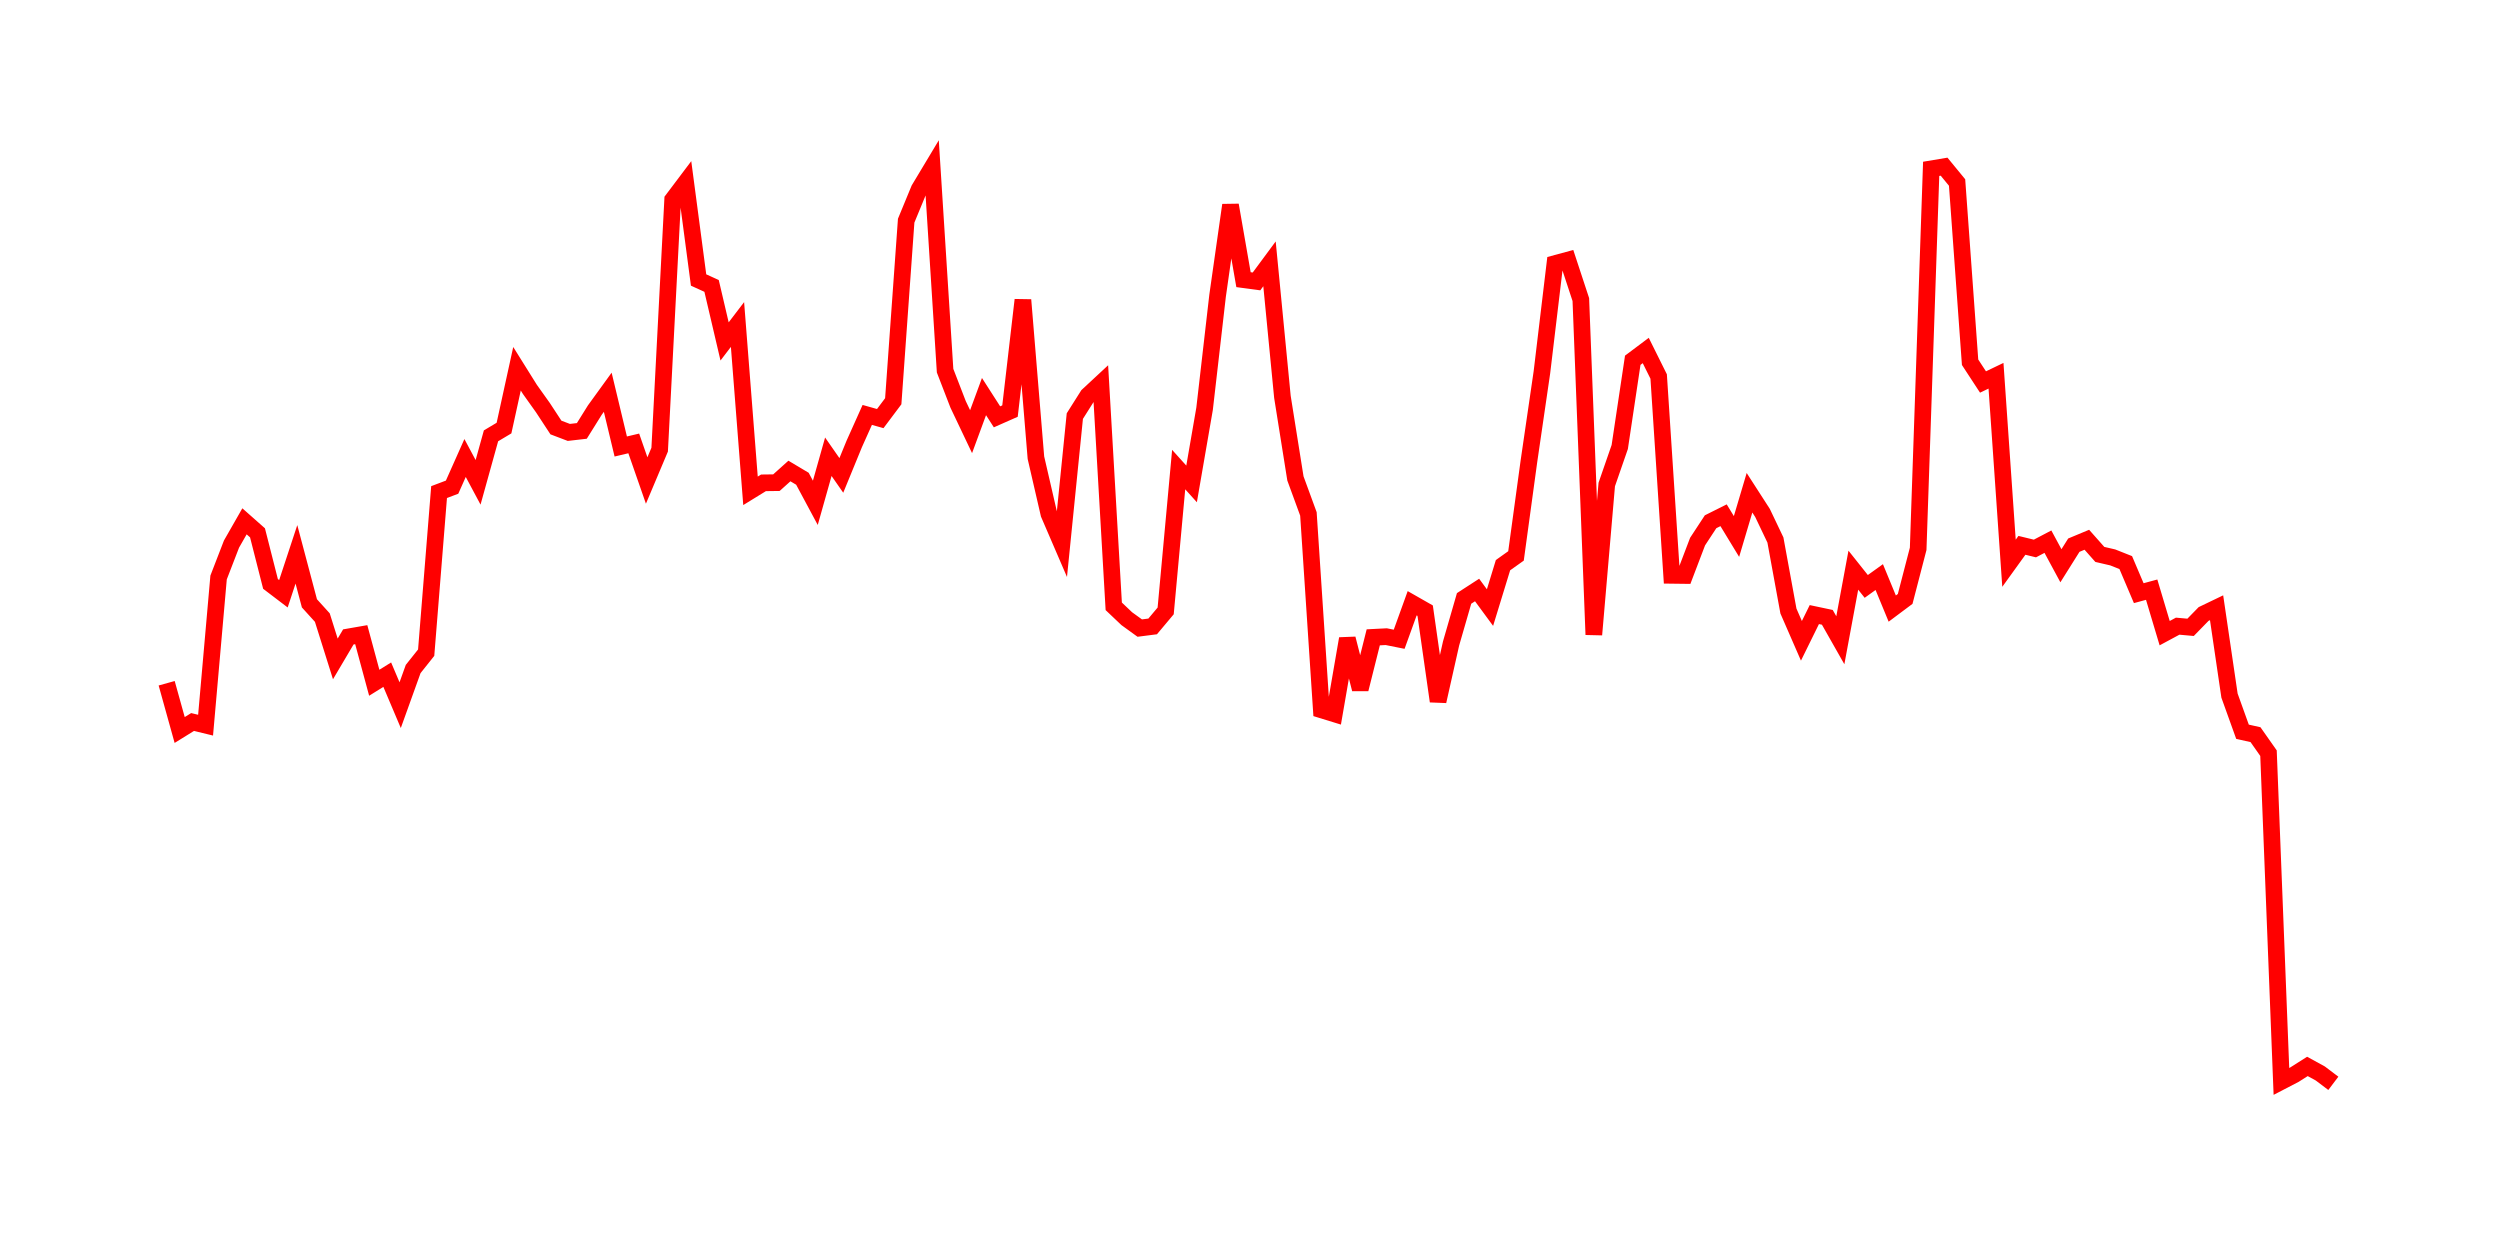 <svg width="300.0" height="150.0" xmlns="http://www.w3.org/2000/svg">
<polyline fill="none" stroke="red" stroke-width="2" points="20.00,81.99 21.56,87.60 23.11,86.64 24.67,87.02 26.23,69.30 27.78,65.29 29.34,62.56 30.90,63.94 32.46,70.07 34.01,71.25 35.57,66.52 37.13,72.40 38.68,74.11 40.24,79.07 41.80,76.43 43.35,76.16 44.91,81.93 46.47,80.96 48.02,84.62 49.58,80.28 51.14,78.32 52.69,59.05 54.25,58.46 55.81,54.96 57.37,57.88 58.92,52.30 60.48,51.37 62.04,44.25 63.59,46.73 65.15,48.92 66.71,51.30 68.26,51.89 69.82,51.71 71.38,49.21 72.93,47.07 74.49,53.58 76.05,53.21 77.60,57.66 79.16,53.96 80.72,23.96 82.28,21.89 83.83,33.60 85.39,34.31 86.95,40.97 88.50,38.94 90.06,58.90 91.62,57.94 93.17,57.92 94.73,56.52 96.29,57.45 97.84,60.34 99.40,54.81 100.96,57.05 102.51,53.27 104.07,49.79 105.63,50.23 107.19,48.15 108.74,26.48 110.30,22.70 111.86,20.10 113.41,44.48 114.97,48.52 116.53,51.80 118.08,47.59 119.64,50.02 121.20,49.33 122.75,35.99 124.31,54.92 125.87,61.68 127.43,65.30 128.98,49.93 130.54,47.46 132.10,46.01 133.65,72.76 135.21,74.24 136.77,75.37 138.32,75.17 139.88,73.31 141.44,56.35 142.99,58.07 144.55,49.05 146.11,35.49 147.66,24.61 149.22,33.56 150.78,33.77 152.34,31.66 153.89,47.62 155.45,57.41 157.01,61.67 158.56,85.18 160.12,85.66 161.68,76.64 163.23,82.70 164.79,76.48 166.35,76.40 167.90,76.71 169.46,72.39 171.02,73.28 172.57,84.15 174.13,77.21 175.69,71.81 177.25,70.80 178.80,72.91 180.36,67.82 181.92,66.71 183.47,55.36 185.03,44.67 186.59,31.63 188.14,31.21 189.70,35.95 191.26,76.16 192.81,58.14 194.37,53.64 195.93,43.23 197.49,42.06 199.04,45.18 200.60,69.04 202.16,69.06 203.71,64.99 205.27,62.61 206.83,61.83 208.38,64.38 209.94,59.13 211.50,61.55 213.05,64.80 214.61,73.32 216.17,76.90 217.72,73.75 219.28,74.08 220.84,76.83 222.40,68.42 223.95,70.37 225.51,69.25 227.07,73.03 228.62,71.87 230.18,65.86 231.74,20.26 233.29,20.00 234.85,21.90 236.41,43.47 237.96,45.84 239.52,45.09 241.08,67.59 242.63,65.44 244.19,65.82 245.75,65.00 247.31,67.89 248.86,65.42 250.42,64.77 251.98,66.53 253.53,66.89 255.09,67.51 256.65,71.18 258.20,70.76 259.76,75.98 261.32,75.14 262.87,75.28 264.43,73.68 265.99,72.93 267.54,83.47 269.10,87.81 270.66,88.16 272.22,90.38 273.77,129.77 275.33,128.96 276.89,127.97 278.44,128.82 280.00,130.00 " />
</svg>